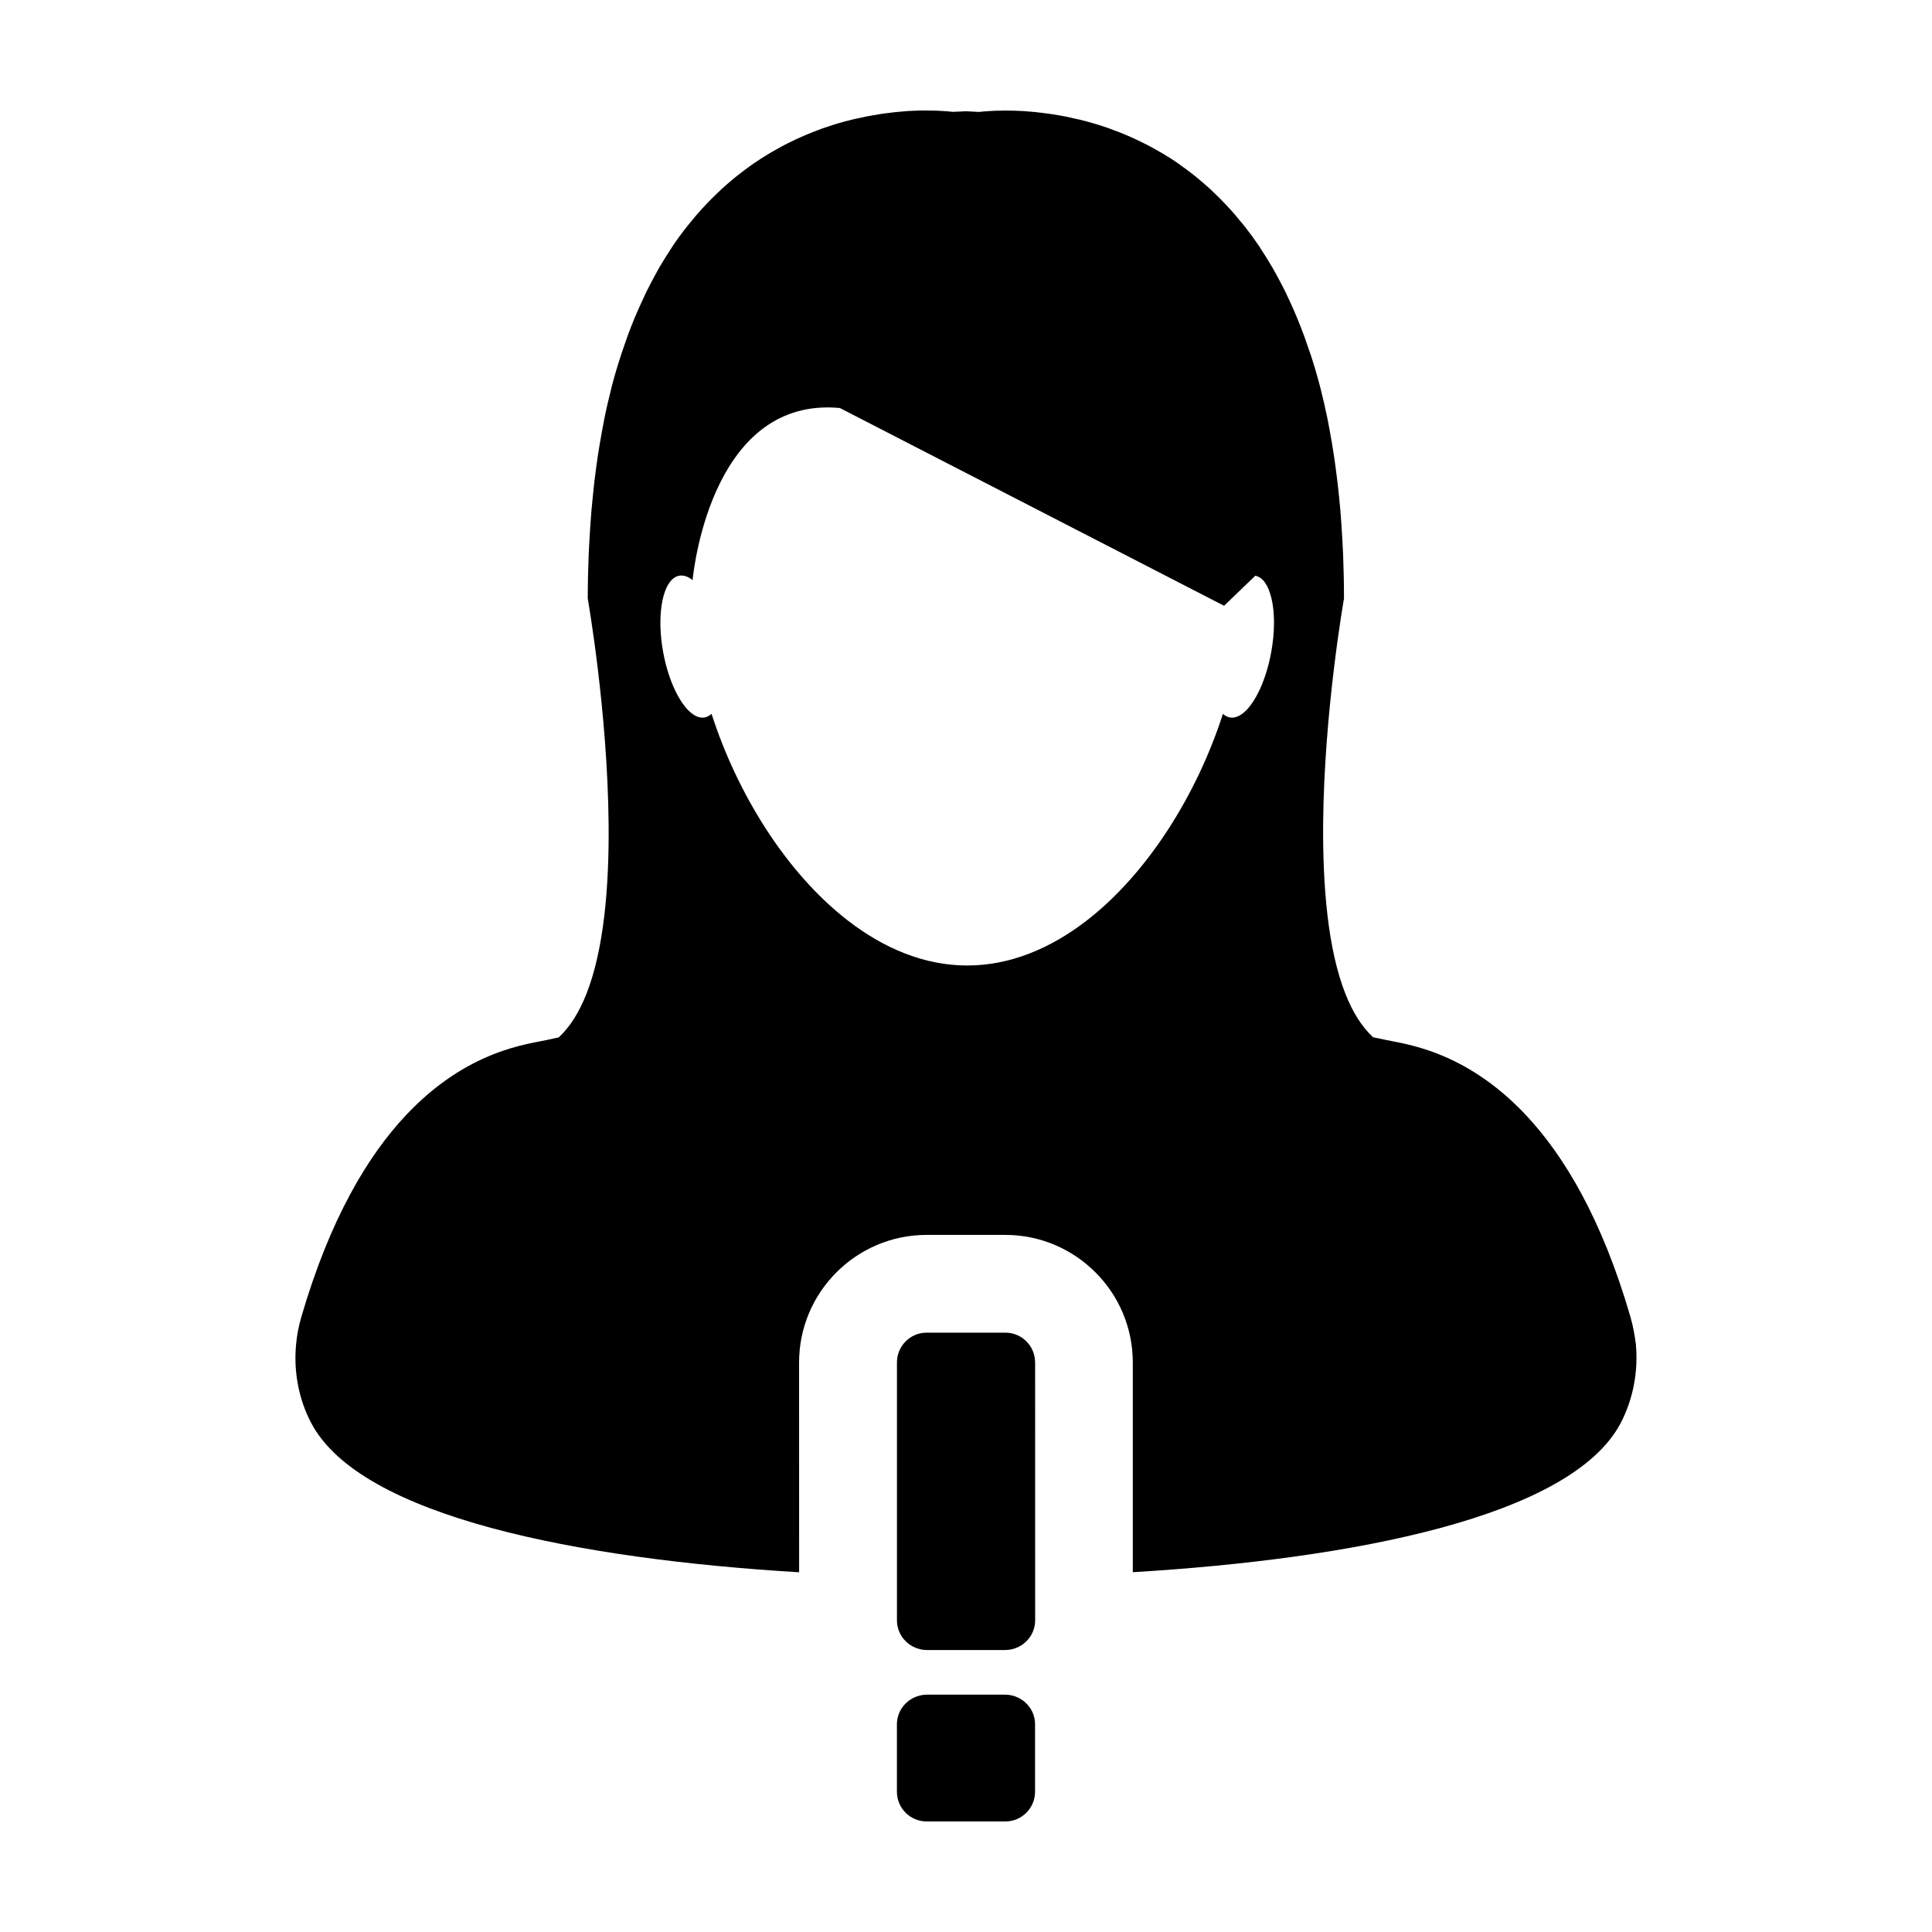 <?xml version="1.0" encoding="UTF-8"?>
<!-- Uploaded to: ICON Repo, www.svgrepo.com, Generator: ICON Repo Mixer Tools -->
<svg fill="#000000" width="800px" height="800px" version="1.1" viewBox="144 144 512 512" xmlns="http://www.w3.org/2000/svg">
 <g>
  <path d="m576.1 493.04c-7.617-26.227-17.688-42.832-27.684-53.496-16.445-17.527-32.734-18.922-37.695-20.066-0.945-0.203-1.883-0.418-2.836-0.59-3.039-2.816-5.445-6.734-7.309-11.453-4.68-11.777-6.055-28.535-5.93-45.18 0.262-29.965 5.527-59.656 5.527-59.656v-0.012c0-4.144-0.105-8.125-0.25-12.027-0.055-1.234-0.137-2.402-0.195-3.606-0.141-2.637-0.301-5.223-0.523-7.734-0.117-1.328-0.246-2.613-0.371-3.91-0.227-2.312-0.504-4.578-0.805-6.793-0.16-1.234-0.316-2.481-0.508-3.68-0.336-2.262-0.719-4.473-1.113-6.621-0.203-0.984-0.363-2.012-0.555-2.992-0.609-2.938-1.258-5.801-1.961-8.539-0.051-0.105-0.051-0.203-0.086-0.316-0.75-2.871-1.559-5.598-2.414-8.23-0.277-0.785-0.535-1.535-0.805-2.297-0.59-1.809-1.258-3.602-1.926-5.316-0.328-0.863-0.676-1.715-1.02-2.523-0.637-1.559-1.328-3.062-2.004-4.519-0.363-0.805-0.73-1.602-1.109-2.379-0.75-1.477-1.5-2.898-2.258-4.277-0.363-0.648-0.719-1.305-1.074-1.93-1.023-1.773-2.117-3.488-3.184-5.125-0.102-0.16-0.191-0.332-0.316-0.508-1.211-1.789-2.457-3.496-3.707-5.098-0.367-0.48-0.746-0.91-1.137-1.367-0.91-1.125-1.812-2.207-2.754-3.25-0.488-0.52-0.957-1.004-1.438-1.527-0.852-0.918-1.734-1.793-2.621-2.648-0.488-0.473-0.973-0.945-1.457-1.387-0.934-0.848-1.848-1.629-2.785-2.414-0.457-0.383-0.91-0.766-1.359-1.125-1.18-0.934-2.371-1.82-3.578-2.656-0.188-0.152-0.395-0.316-0.57-0.441-1.391-0.969-2.812-1.859-4.223-2.699-0.402-0.242-0.816-0.457-1.211-0.684-1.004-0.59-2.016-1.145-2.988-1.637-0.527-0.277-1.039-0.523-1.559-0.777-0.91-0.438-1.785-0.863-2.68-1.254-0.535-0.23-1.039-0.453-1.562-0.672-0.91-0.383-1.793-0.73-2.715-1.062-0.465-0.172-0.953-0.359-1.391-0.527-1.055-0.379-2.125-0.73-3.144-1.039-0.289-0.066-0.594-0.18-0.863-0.258-1.309-0.387-2.574-0.727-3.824-1.031-0.418-0.102-0.801-0.176-1.203-0.262-0.852-0.191-1.703-0.398-2.519-0.559-0.484-0.09-0.961-0.18-1.414-0.262-0.73-0.133-1.449-0.25-2.137-0.359-0.484-0.074-0.945-0.141-1.375-0.191-0.676-0.102-1.359-0.176-2.012-0.25-0.438-0.039-0.852-0.105-1.258-0.141-0.691-0.059-1.359-0.121-2.012-0.168-0.348-0.02-0.684-0.059-0.988-0.082-0.922-0.059-1.762-0.07-2.59-0.109-0.379-0.012-0.711-0.012-1.09-0.012-0.406 0-0.848-0.012-1.238-0.012-2.023 0-3.648 0.074-4.801 0.18-0.152 0-0.258 0-0.379 0.023-0.418 0.02-0.746 0.055-0.984 0.086-0.098 0.012-0.203 0.016-0.262 0.031-0.227 0.012-0.363 0.039-0.363 0.039-1.188-0.078-2.356-0.137-3.508-0.176-1.164 0.031-2.316 0.098-3.508 0.152 0 0-0.141-0.012-0.363-0.039-0.074-0.004-0.188-0.012-0.25-0.02-0.227-0.023-0.586-0.066-0.977-0.098-0.109-0.004-0.238-0.012-0.387-0.02-1.168-0.098-2.773-0.172-4.801-0.172-0.406 0-0.863 0-1.289 0.004-0.352 0-0.656 0-1.023 0.012-0.828 0.02-1.715 0.059-2.625 0.109-0.273 0.02-0.574 0.047-0.863 0.07-0.68 0.039-1.391 0.105-2.141 0.18-0.398 0.023-0.781 0.082-1.164 0.133-0.699 0.07-1.402 0.16-2.133 0.258-0.422 0.066-0.84 0.133-1.273 0.188-0.766 0.121-1.527 0.246-2.316 0.398-0.414 0.082-0.836 0.137-1.258 0.223-0.918 0.18-1.82 0.387-2.781 0.594-0.32 0.074-0.625 0.148-0.973 0.223-1.289 0.309-2.602 0.645-3.914 1.047-0.211 0.055-0.422 0.141-0.641 0.195-1.098 0.344-2.215 0.715-3.352 1.102-0.43 0.156-0.867 0.324-1.305 0.492-0.945 0.352-1.883 0.727-2.836 1.125-0.484 0.195-0.973 0.402-1.445 0.629-0.945 0.395-1.879 0.855-2.836 1.316-0.473 0.227-0.953 0.457-1.426 0.711-1.039 0.539-2.106 1.129-3.164 1.742-0.344 0.215-0.711 0.395-1.062 0.609-1.414 0.852-2.84 1.758-4.277 2.742-0.137 0.09-0.262 0.195-0.398 0.289-1.266 0.887-2.519 1.82-3.762 2.816-0.422 0.332-0.84 0.695-1.273 1.031-0.961 0.801-1.914 1.633-2.867 2.5-0.48 0.449-0.953 0.898-1.414 1.34-0.922 0.867-1.805 1.777-2.699 2.719-0.453 0.484-0.91 0.969-1.359 1.449-0.961 1.066-1.914 2.188-2.84 3.332-0.348 0.438-0.699 0.832-1.039 1.281-1.281 1.613-2.539 3.32-3.754 5.141-0.098 0.133-0.168 0.289-0.25 0.402-1.113 1.664-2.176 3.41-3.266 5.231-0.344 0.594-0.664 1.246-1.027 1.875-0.754 1.402-1.535 2.84-2.277 4.344-0.379 0.766-0.734 1.535-1.094 2.332-0.684 1.48-1.359 3.012-2.035 4.578-0.328 0.828-0.68 1.641-1.004 2.488-0.676 1.738-1.324 3.535-1.949 5.387-0.242 0.746-0.527 1.461-0.754 2.227-0.867 2.644-1.688 5.387-2.438 8.254-0.023 0.117-0.059 0.242-0.074 0.348-0.699 2.731-1.367 5.586-1.949 8.516-0.188 0.973-0.352 1.984-0.551 2.957-0.398 2.152-0.785 4.375-1.129 6.644-0.188 1.195-0.336 2.434-0.508 3.668-0.297 2.211-0.574 4.469-0.785 6.805-0.141 1.301-0.262 2.586-0.379 3.914-0.203 2.5-0.387 5.082-0.527 7.707-0.066 1.211-0.152 2.387-0.195 3.633-0.16 3.891-0.262 7.879-0.262 12.027v0.012s5.254 29.699 5.527 59.652c0.16 16.652-1.234 33.398-5.918 45.203-1.883 4.699-4.266 8.637-7.316 11.438-0.977 0.188-1.906 0.387-2.816 0.609-4.992 1.148-21.266 2.519-37.711 20.059-10.004 10.664-20.07 27.301-27.699 53.504-0.68 2.363-1.152 4.766-1.359 7.195-0.691 7.231 0.711 14.57 4.031 20.852 13.148 24.867 70.875 36.004 129.28 39.516l-0.012-55.605c0-18.633 15.16-33.801 33.797-33.801h20.852c18.633 0 33.789 15.168 33.789 33.801v55.586c58.41-3.508 116.15-14.645 129.29-39.504 3.293-6.328 4.691-13.637 4.031-20.863-0.293-2.461-0.754-4.863-1.426-7.238zm-95.191-176.36c-1.316 7.418-4.207 13.531-7.266 16.141-1.238 1.031-2.508 1.523-3.691 1.316-0.676-0.117-1.32-0.449-1.863-0.961-6.805 21.113-19.77 42.16-36.152 54.82-9.562 7.367-20.273 11.871-31.613 11.871-11.395 0-22.184-4.566-31.781-12.027-16.305-12.66-29.215-33.633-35.973-54.668-0.559 0.504-1.152 0.84-1.848 0.961-1.387 0.25-2.875-0.453-4.289-1.867-2.852-2.867-5.465-8.656-6.715-15.586-1.637-9.133-0.336-17.199 2.883-19.508 0.438-0.312 0.922-0.523 1.426-0.605 1.148-0.195 2.352 0.23 3.527 1.188 0 0 0-0.09 0.016-0.262 0.414-3.969 5.691-48.445 39-45.367l101.82 52.41 8.277-7.961c0.266 0.051 0.562 0.145 0.816 0.262 3.602 1.707 5.168 10.18 3.426 19.844z"/>
  <path d="m413.8 593.89c-1.027-0.492-2.16-0.785-3.371-0.785h-20.852c-1.211 0-2.344 0.297-3.371 0.785-2.66 1.266-4.516 3.953-4.516 7.094v17.836c0 4.363 3.531 7.883 7.879 7.883h20.852c4.348 0 7.879-3.523 7.879-7.883v-17.836c0.016-3.141-1.84-5.828-4.5-7.094z"/>
  <path d="m418.31 505.05c0-4.352-3.531-7.883-7.879-7.883h-20.852c-4.352 0-7.879 3.531-7.879 7.883v68.336c0 3.148 1.855 5.84 4.516 7.106 1.027 0.488 2.16 0.781 3.371 0.781h20.852c1.211 0 2.344-0.297 3.371-0.781 2.656-1.266 4.516-3.953 4.516-7.106v-5.223l-0.008-63.113z"/>
 </g>
</svg>